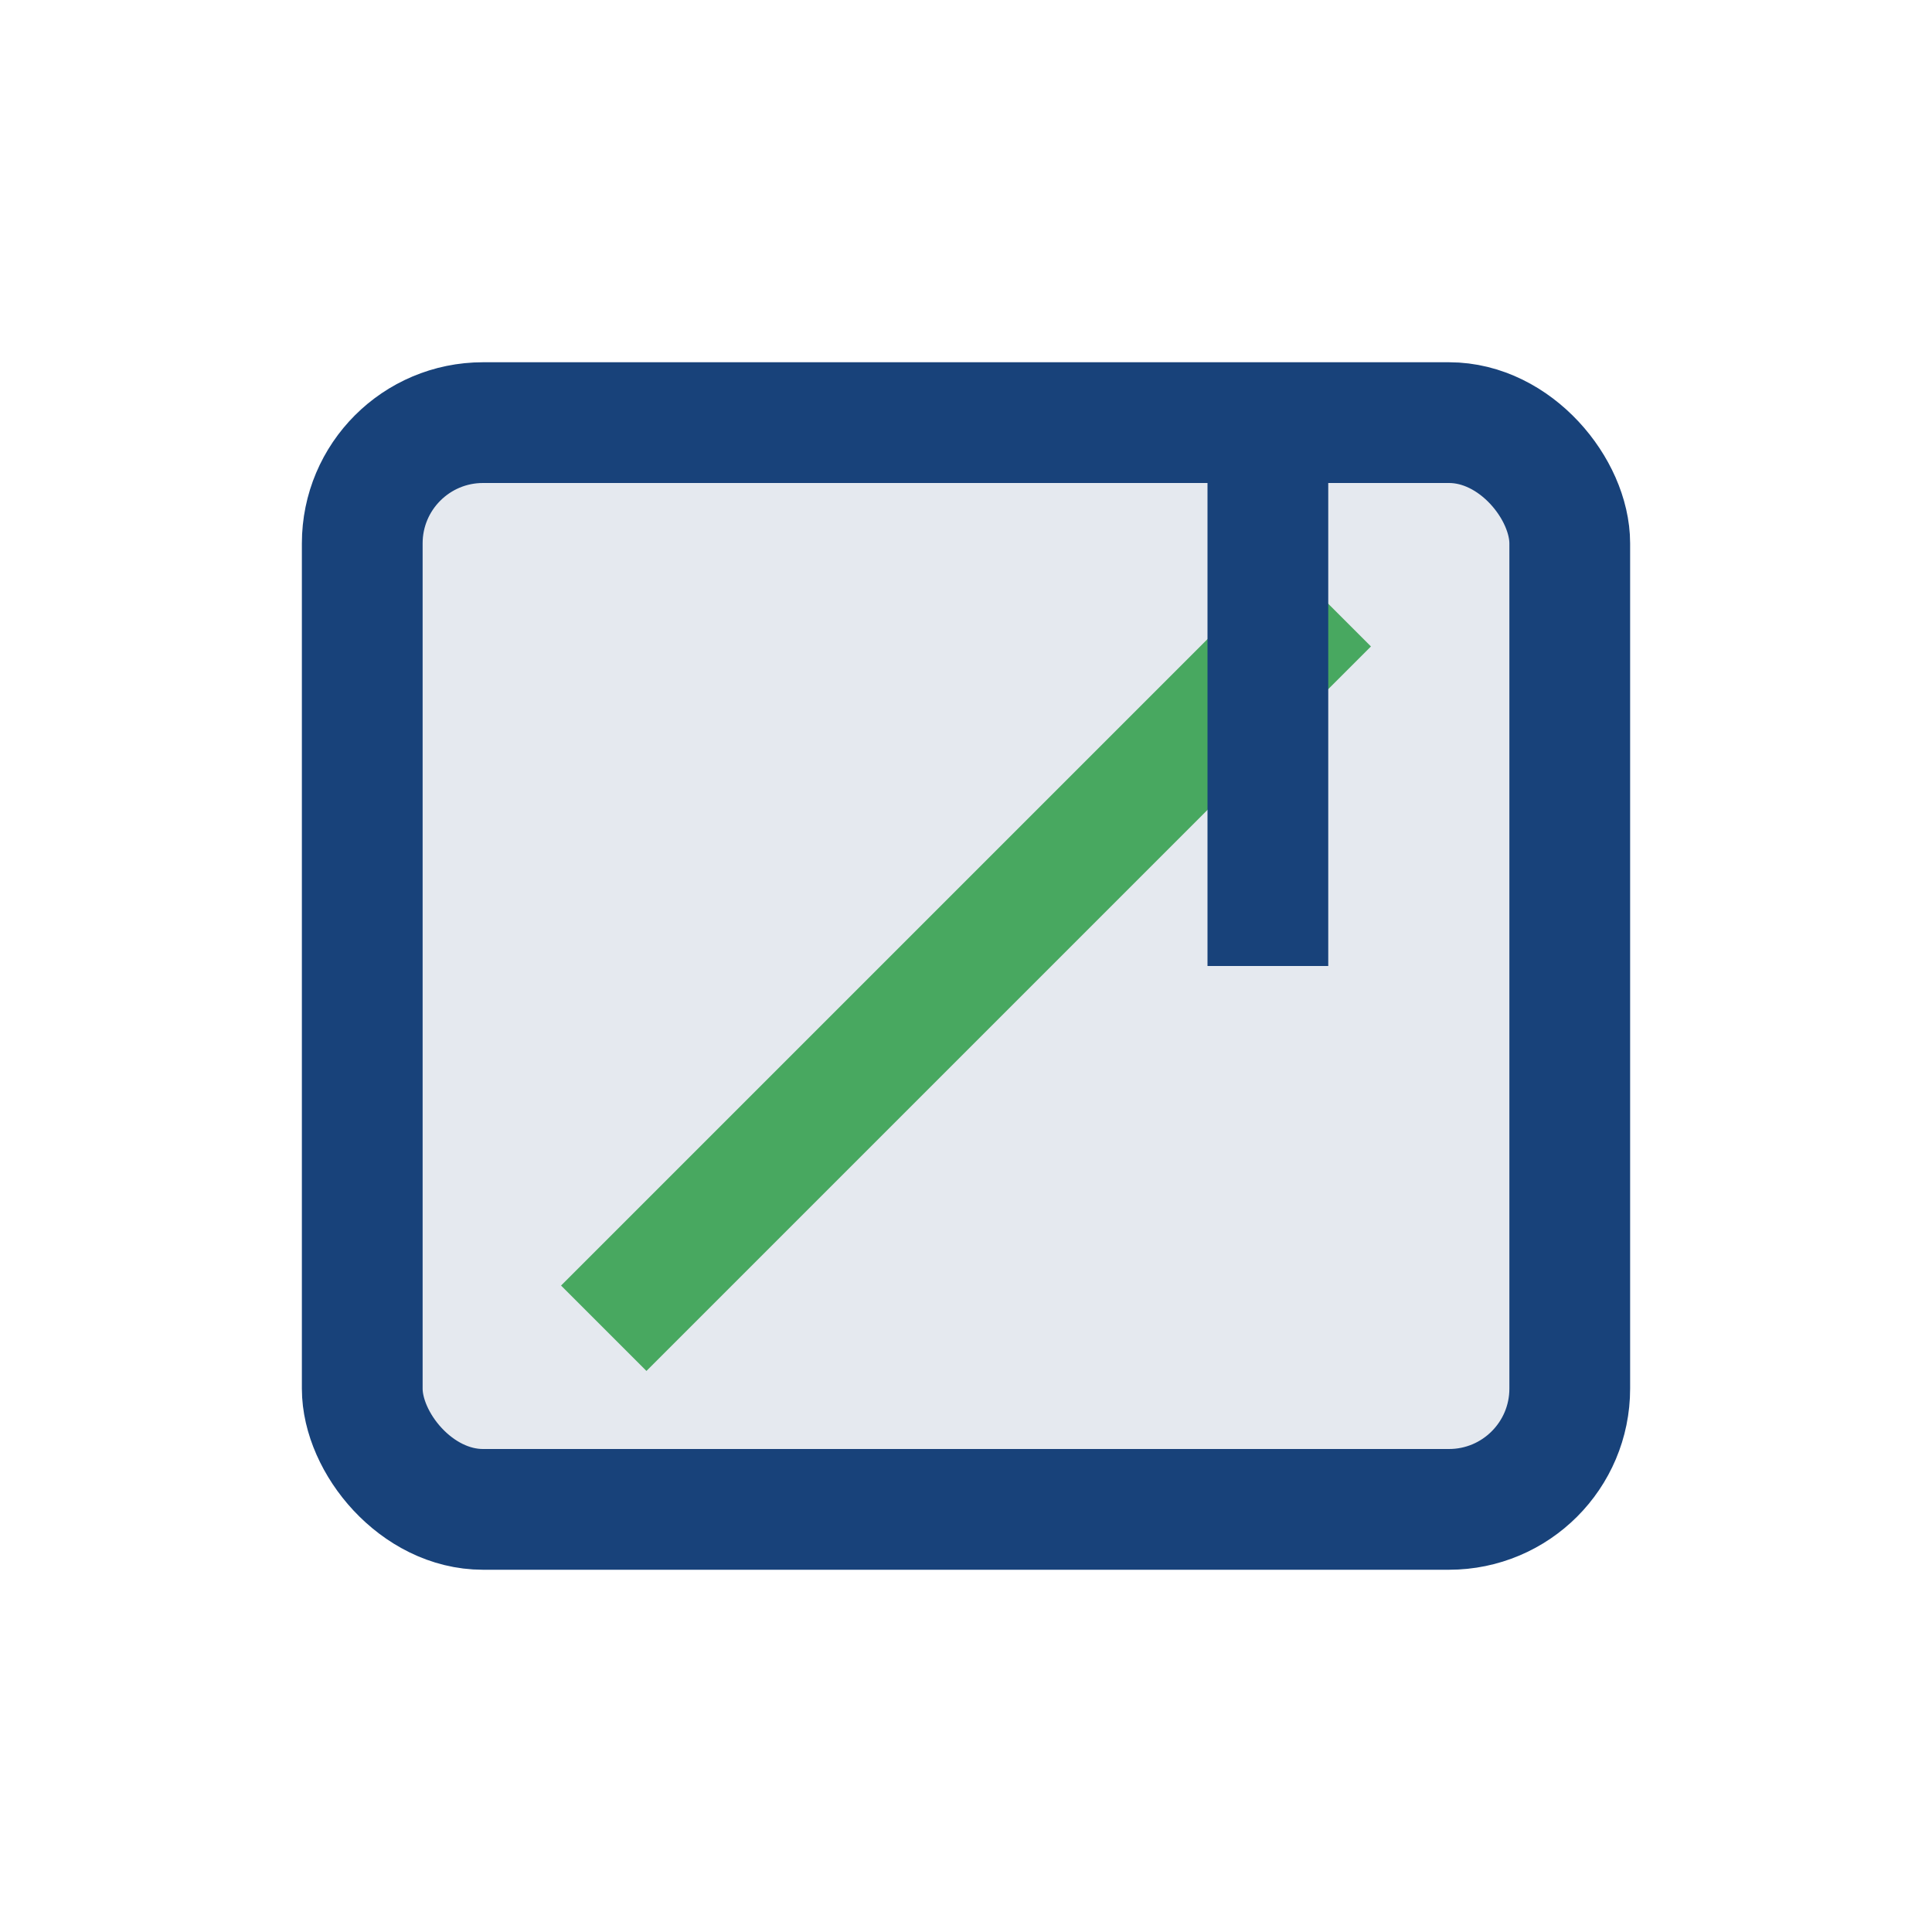 <?xml version="1.0" encoding="UTF-8"?>
<svg xmlns="http://www.w3.org/2000/svg" width="32" height="32" viewBox="0 0 32 32"><rect x="6" y="7" width="20" height="18" rx="2" fill="#E5E9EF" stroke="#18427A" stroke-width="2"/><path d="M22 10l-12 12" stroke="#48A860" stroke-width="2"/><rect x="20" y="8" width="2" height="8" fill="#18427A"/></svg>